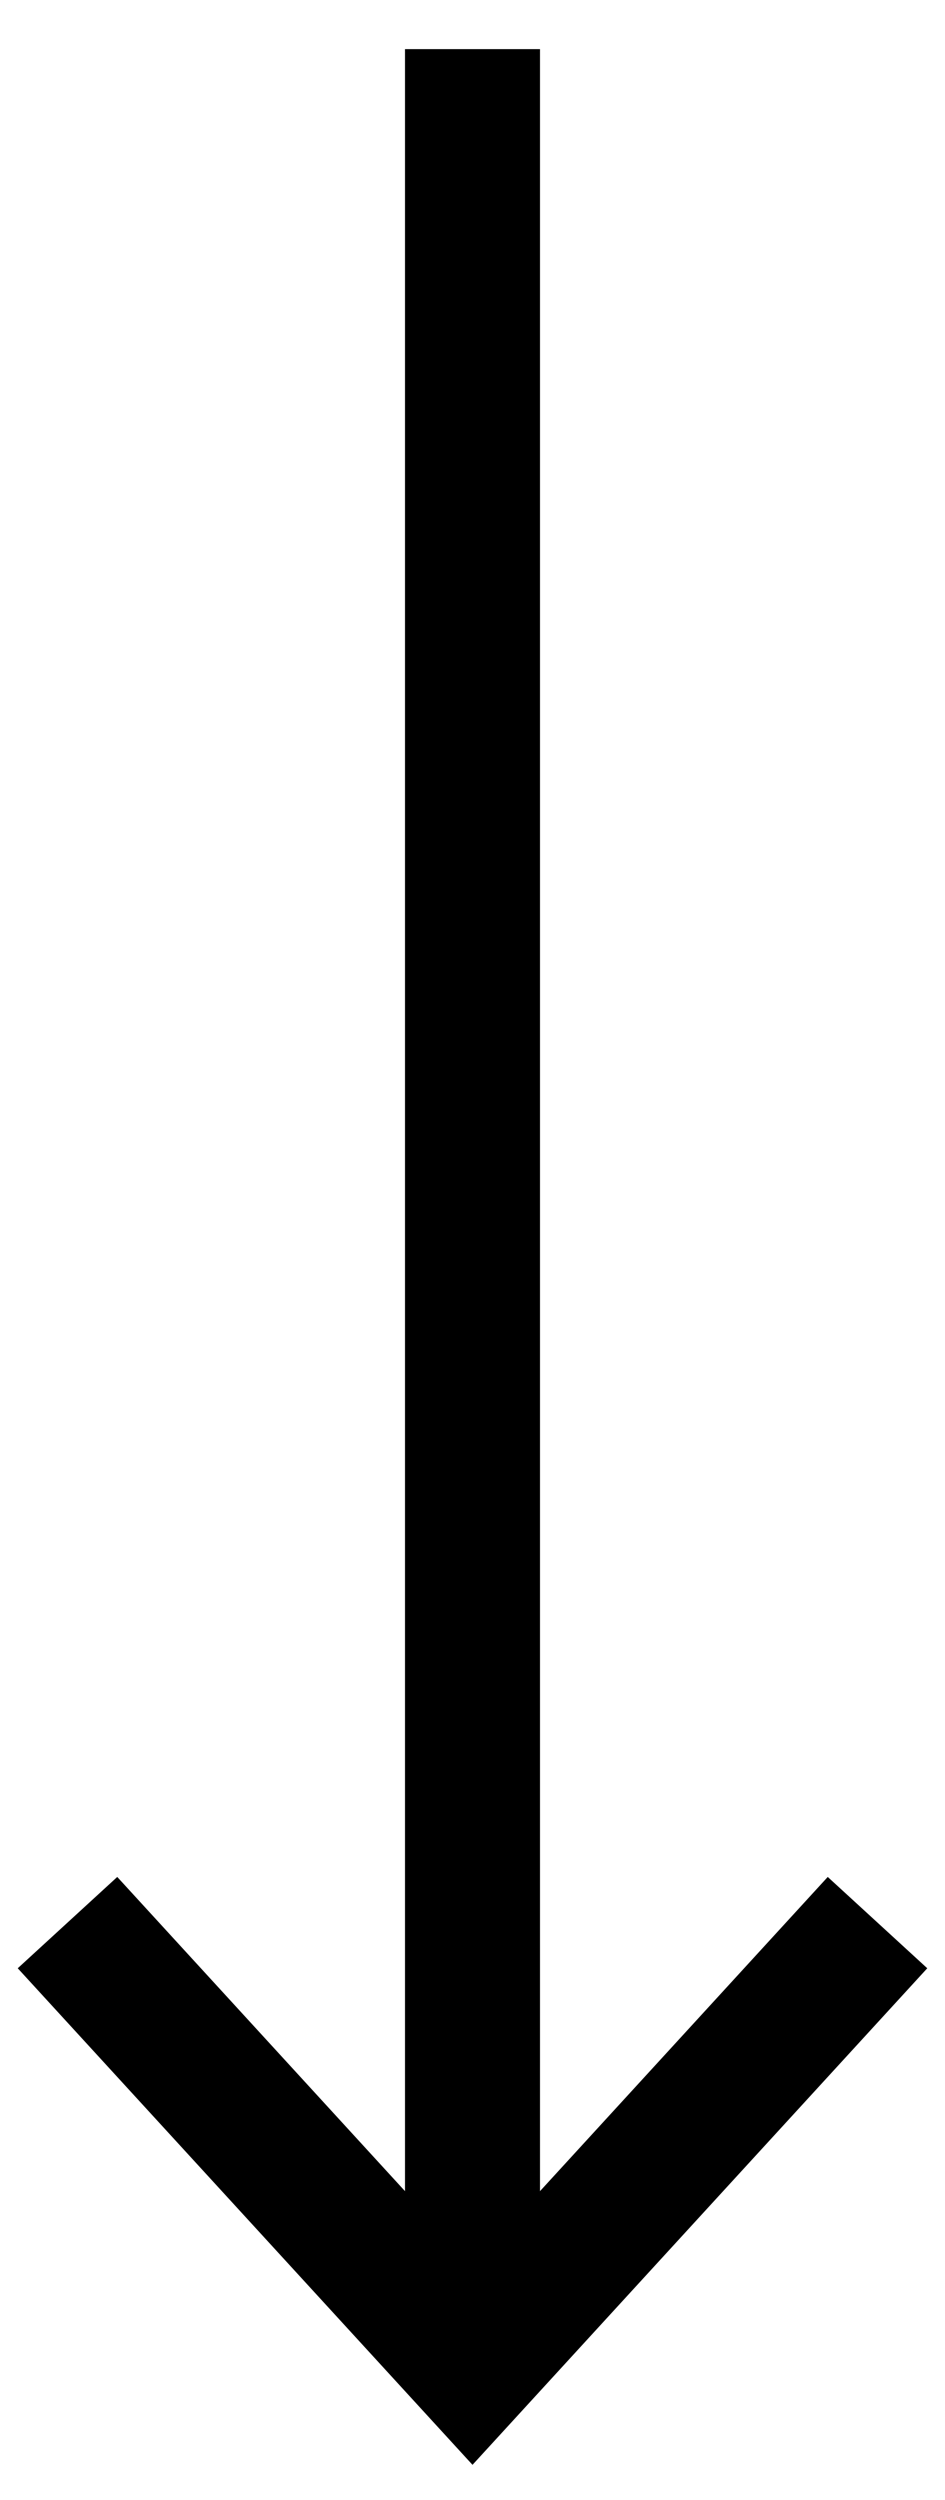 <svg fill="none" height="37" viewBox="0 0 14 37" width="14" xmlns="http://www.w3.org/2000/svg"><g stroke="#000" stroke-width="2"><path d="m13 28.454-6 6.545-6-6.545"/><path d="m7 34.727v-34"/></g></svg>